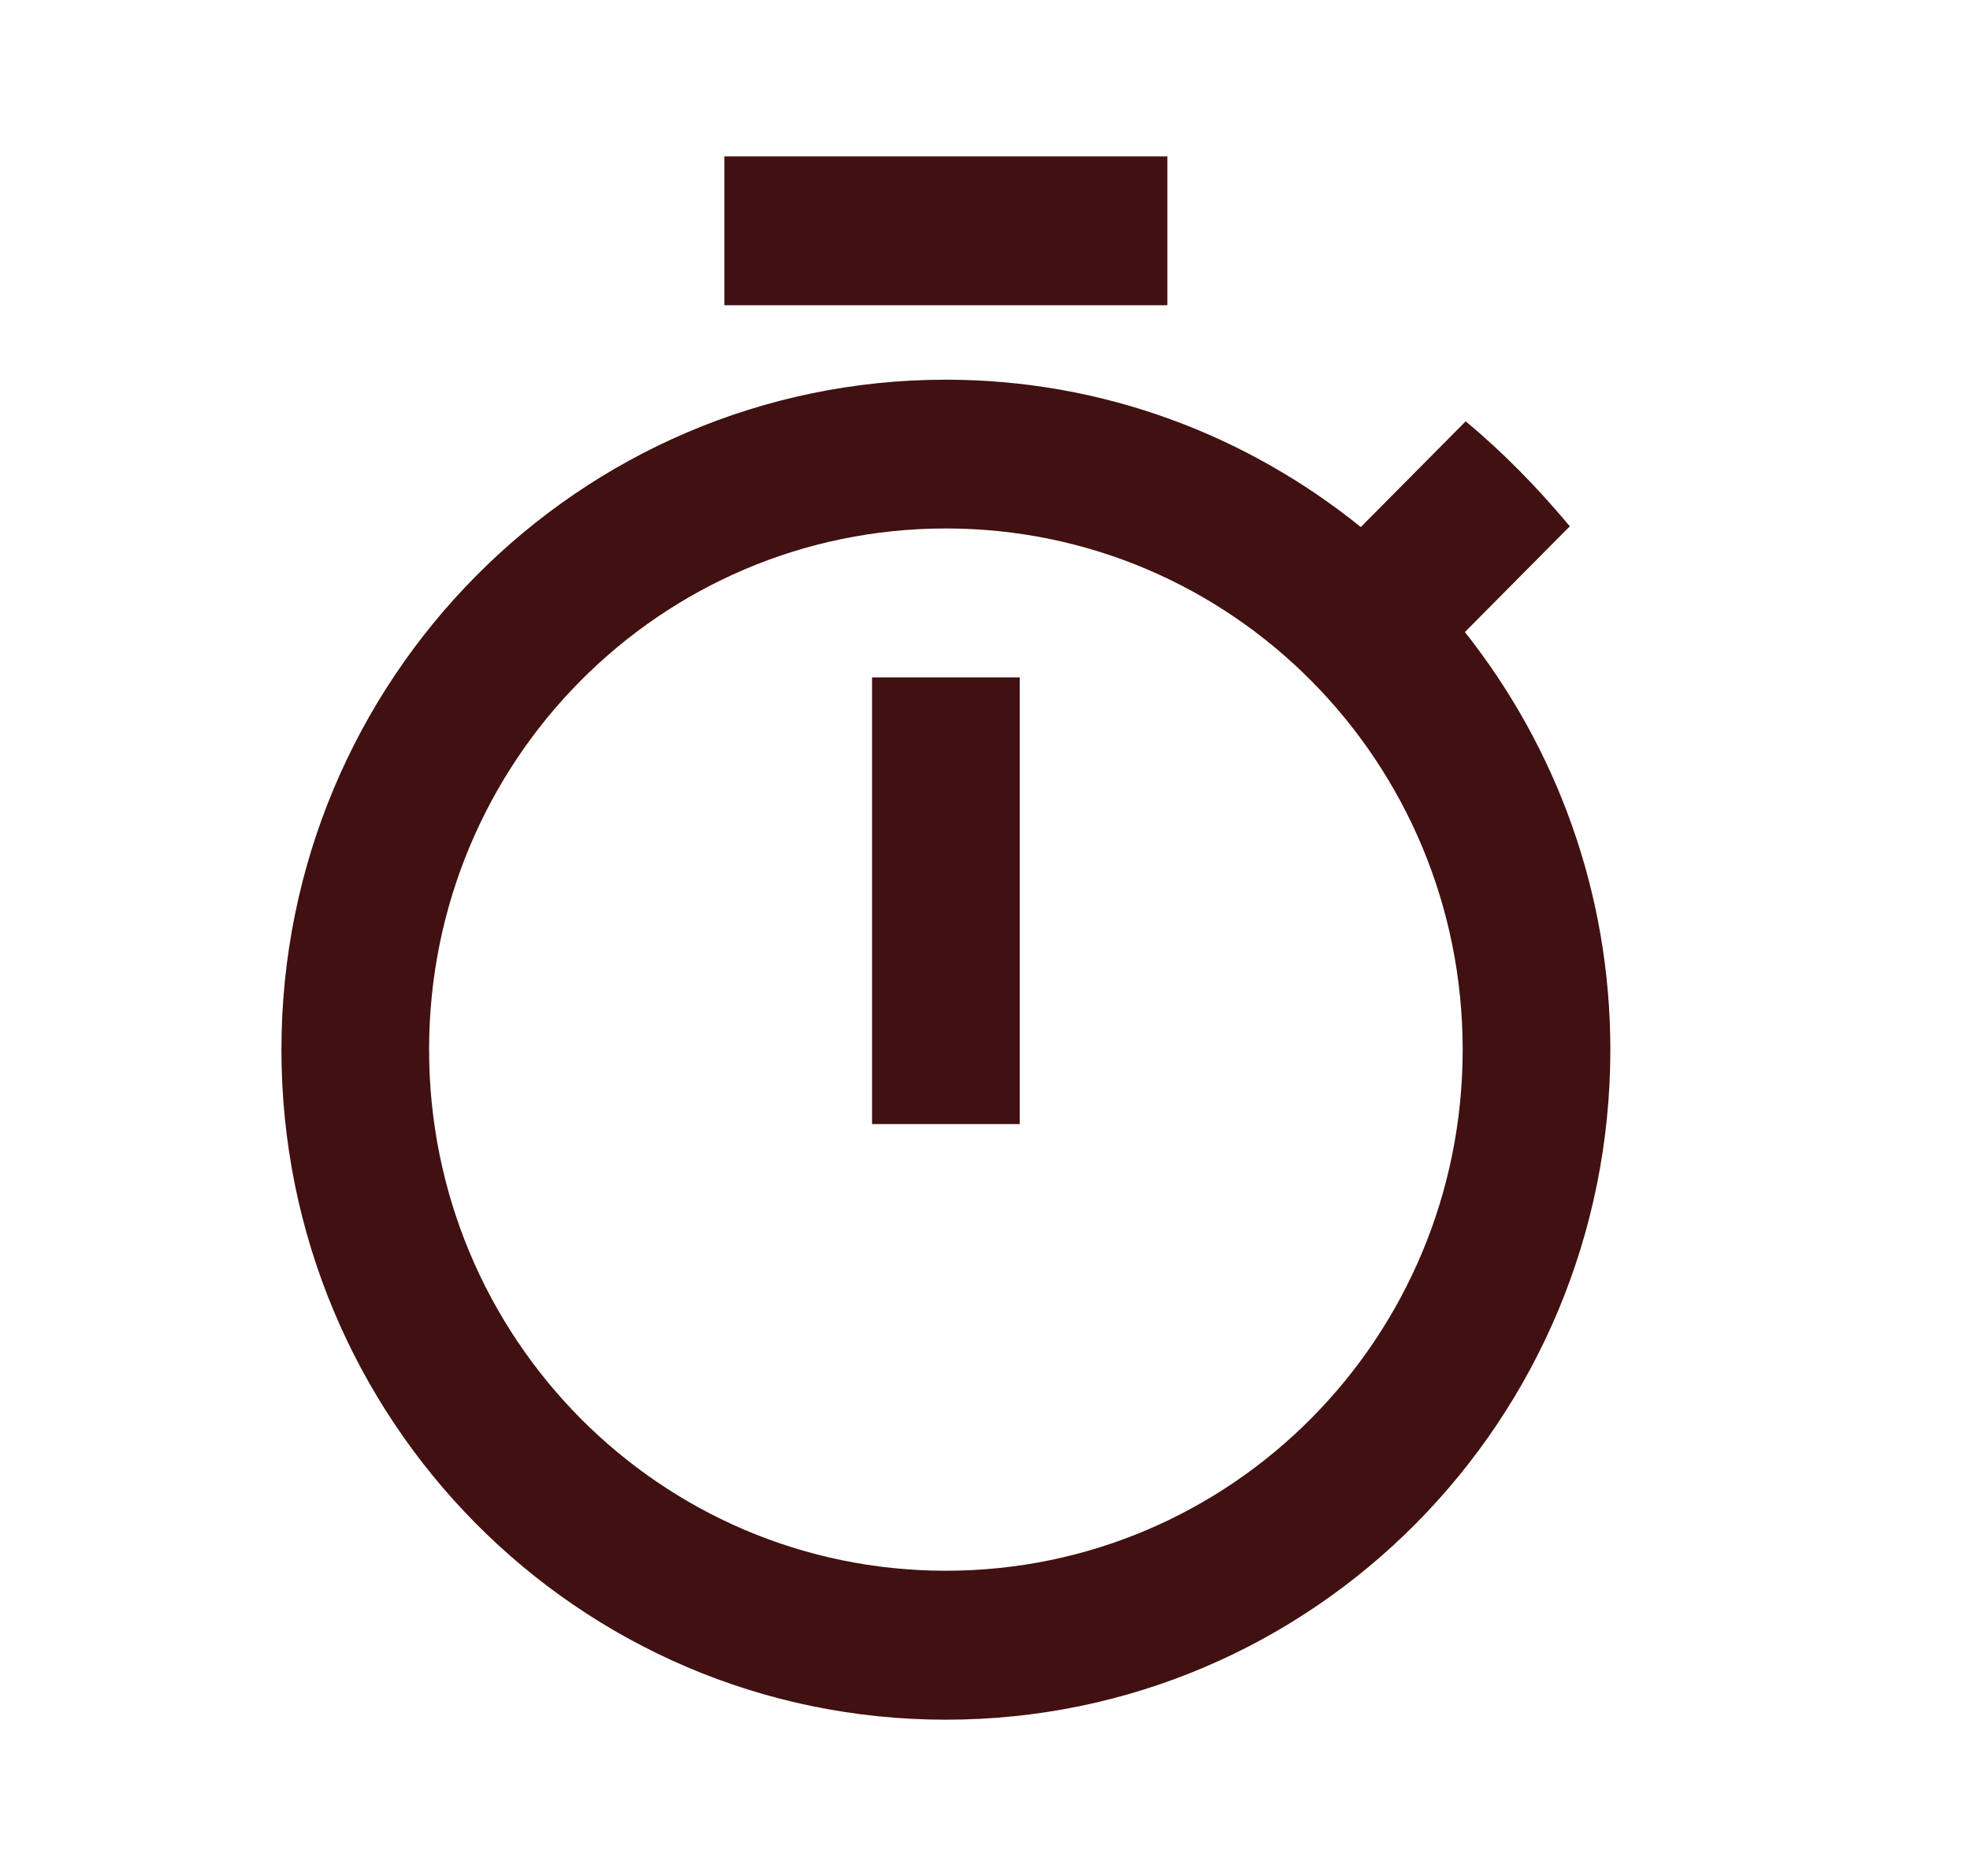<svg fill="none" height="20" viewBox="0 0 21 20" width="21" xmlns="http://www.w3.org/2000/svg"><path d="m12.444 1.667h-4.722v1.587h4.722zm-3.148 10.317h1.574v-4.762h-1.574zm6.32-5.246 1.118-1.127c-.338-.405-.708-.786-1.11-1.119l-1.118 1.127c-1.22-.984-2.755-1.571-4.423-1.571-3.912 0-7.083 3.198-7.083 7.143 0 3.945 3.164 7.143 7.083 7.143 3.92 0 7.083-3.198 7.083-7.143 0-1.683-.582-3.23-1.55-4.452zm-5.533 10.008c-3.046 0-5.509-2.484-5.509-5.556 0-3.071 2.463-5.556 5.509-5.556 3.046 0 5.509 2.484 5.509 5.556 0 3.071-2.463 5.556-5.509 5.556z" fill="#411010"/></svg>